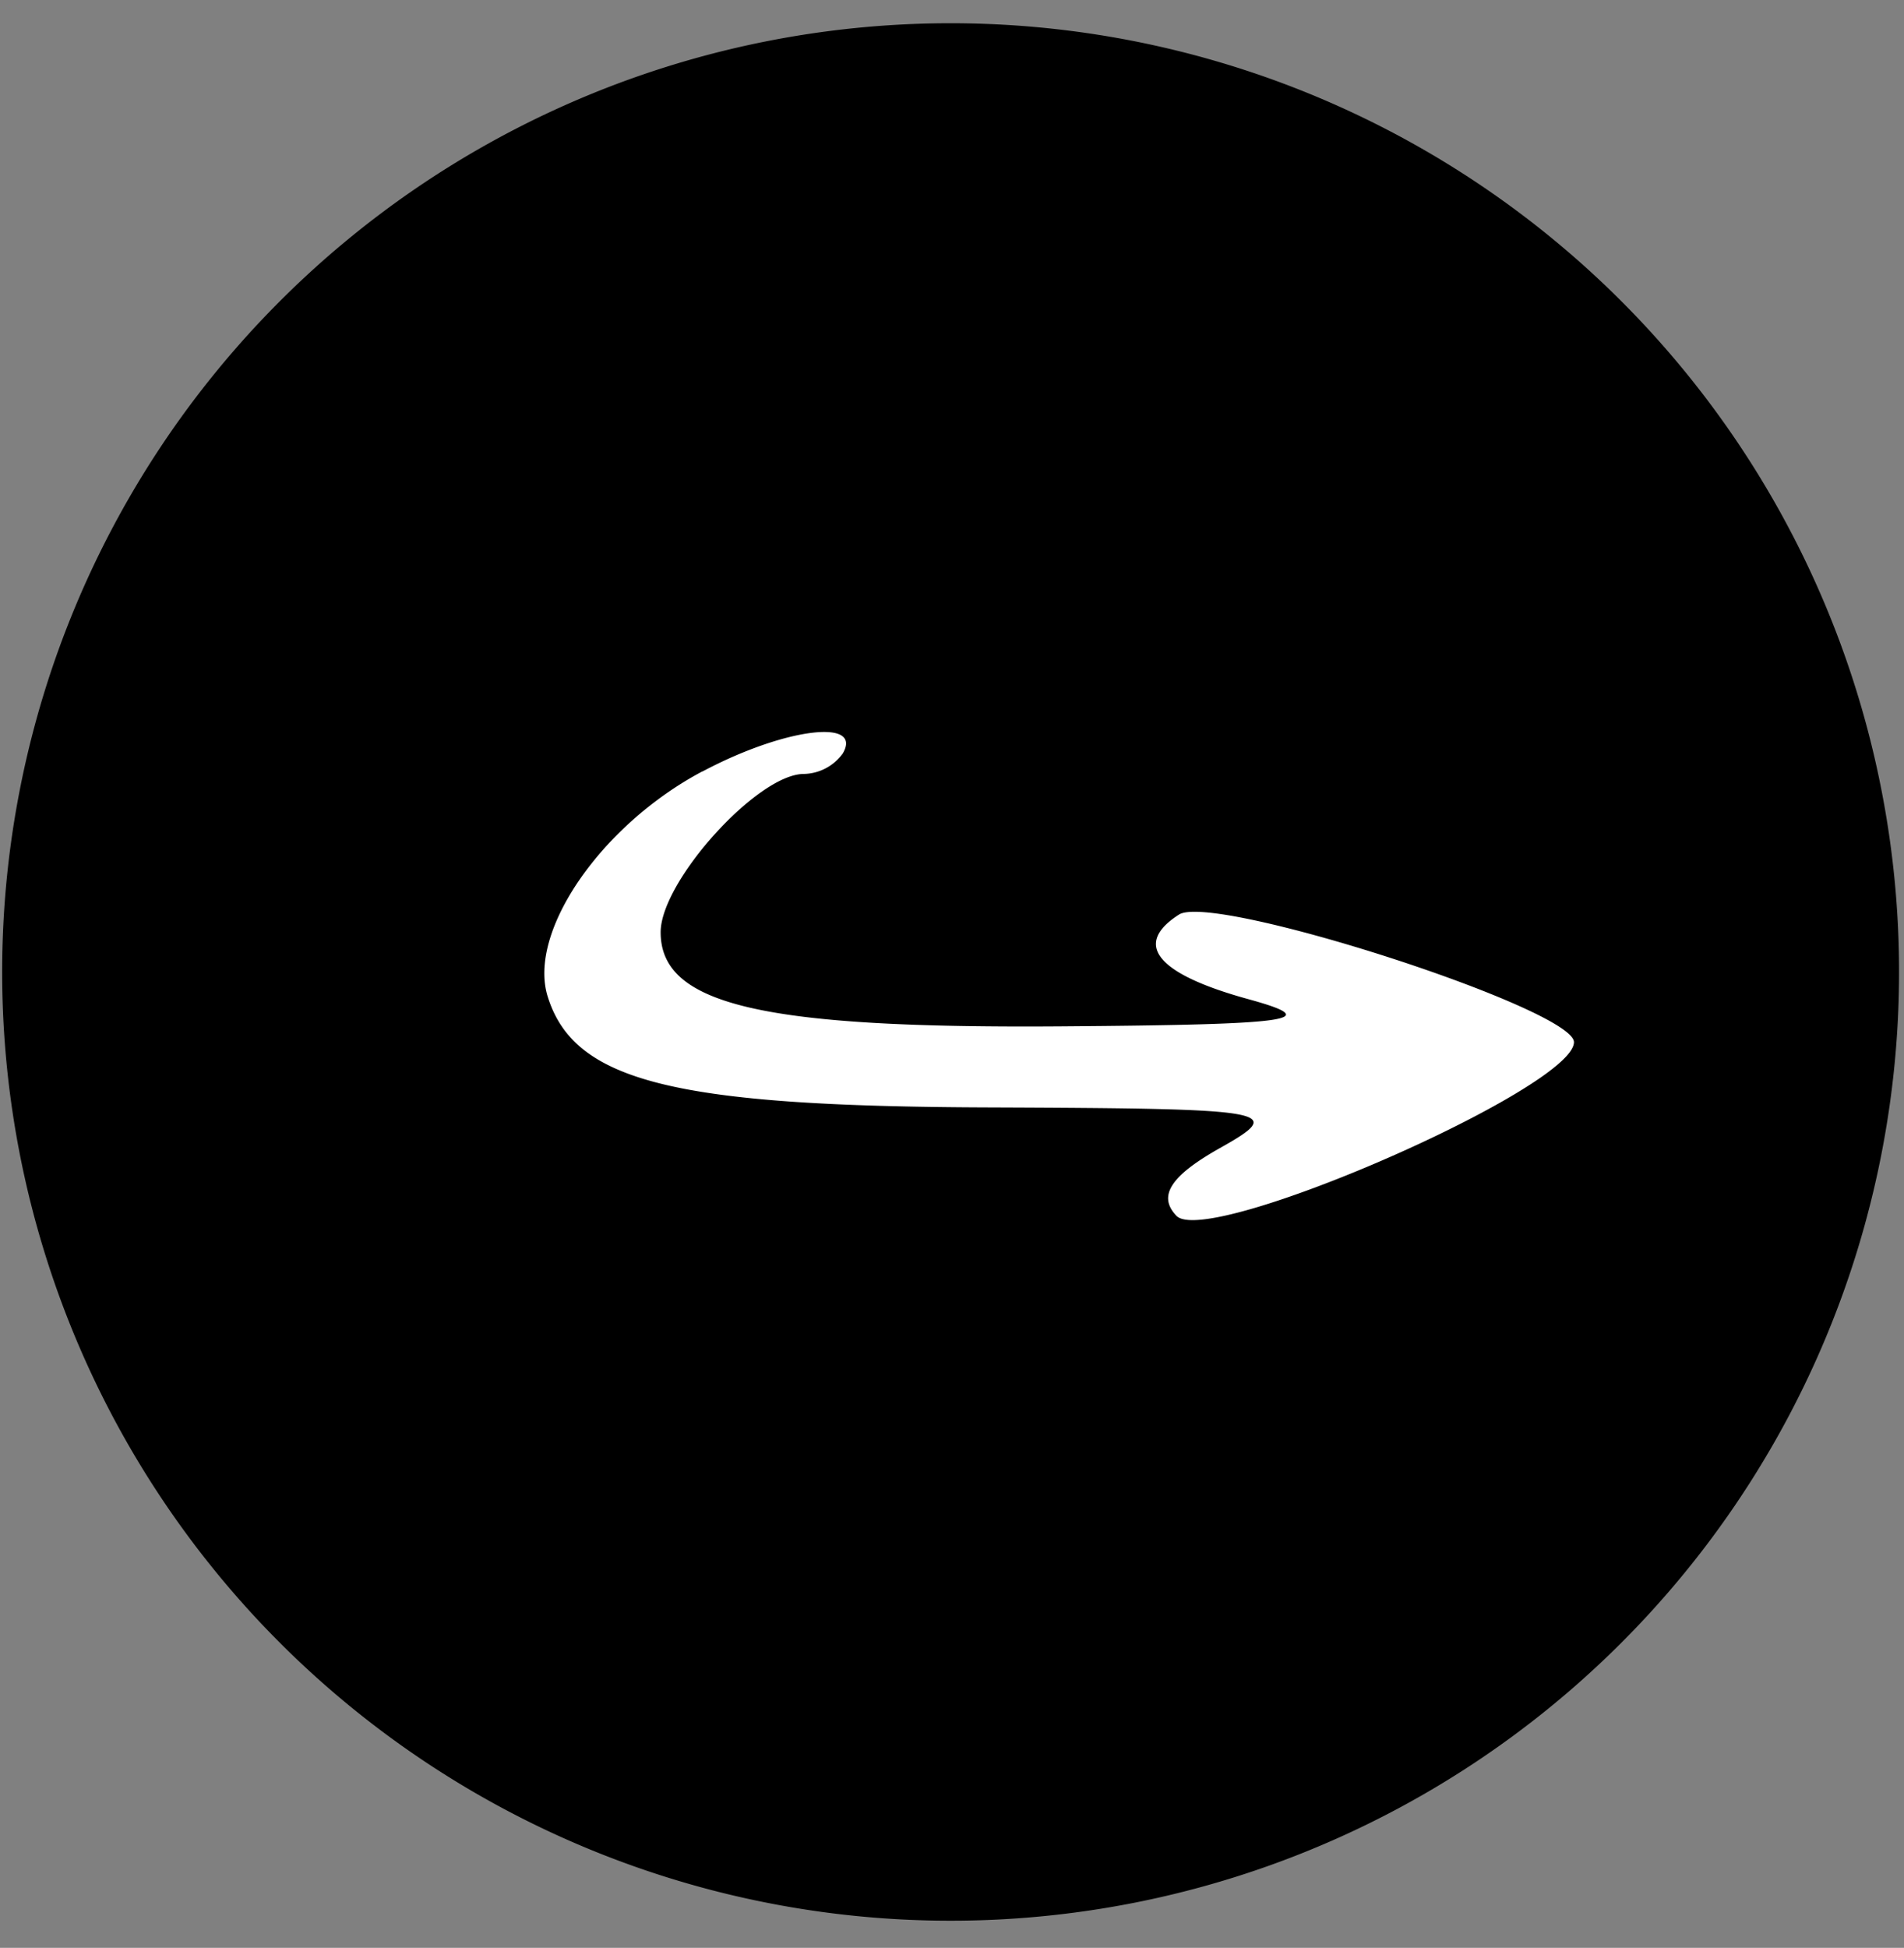 <svg xmlns="http://www.w3.org/2000/svg" viewBox="0 0 44 45">
  <rect x="0" y="0" width="44" height="45" fill="#808080" stroke="none"/>
  <defs>
    <style>
      .cls-1, .cls-2 {
        fill-rule: evenodd;
      }

      .cls-2 {
        fill: #fff;
      }
    </style>
  </defs>
  <path id="circle" class="cls-1" d="M21.969,0.537A21.918,21.918,0,1,1,.05,22.455,21.918,21.918,0,0,1,21.969.537Z"/>
  <path id="arrow" class="cls-2" d="M16.231,17.821c-2.339,1.24-4.035,3.7-3.577,5.193,0.607,1.968,2.893,2.546,10.2,2.57,6.618,0.026,6.88.071,5.334,0.941-1.141.642-1.439,1.109-1,1.564,0.722,0.744,9.185-2.95,9.185-4.013,0-.769-8.329-3.46-9.128-2.947-1.074.688-.513,1.372,1.6,1.953,1.772,0.487,1.084.588-4.278,0.629-6.96.054-9.3-.495-9.3-2.174,0-1.177,2.242-3.657,3.309-3.657a1.141,1.141,0,0,0,.9-0.473c0.476-.819-1.358-0.586-3.24.415h0Z"/>
</svg>
